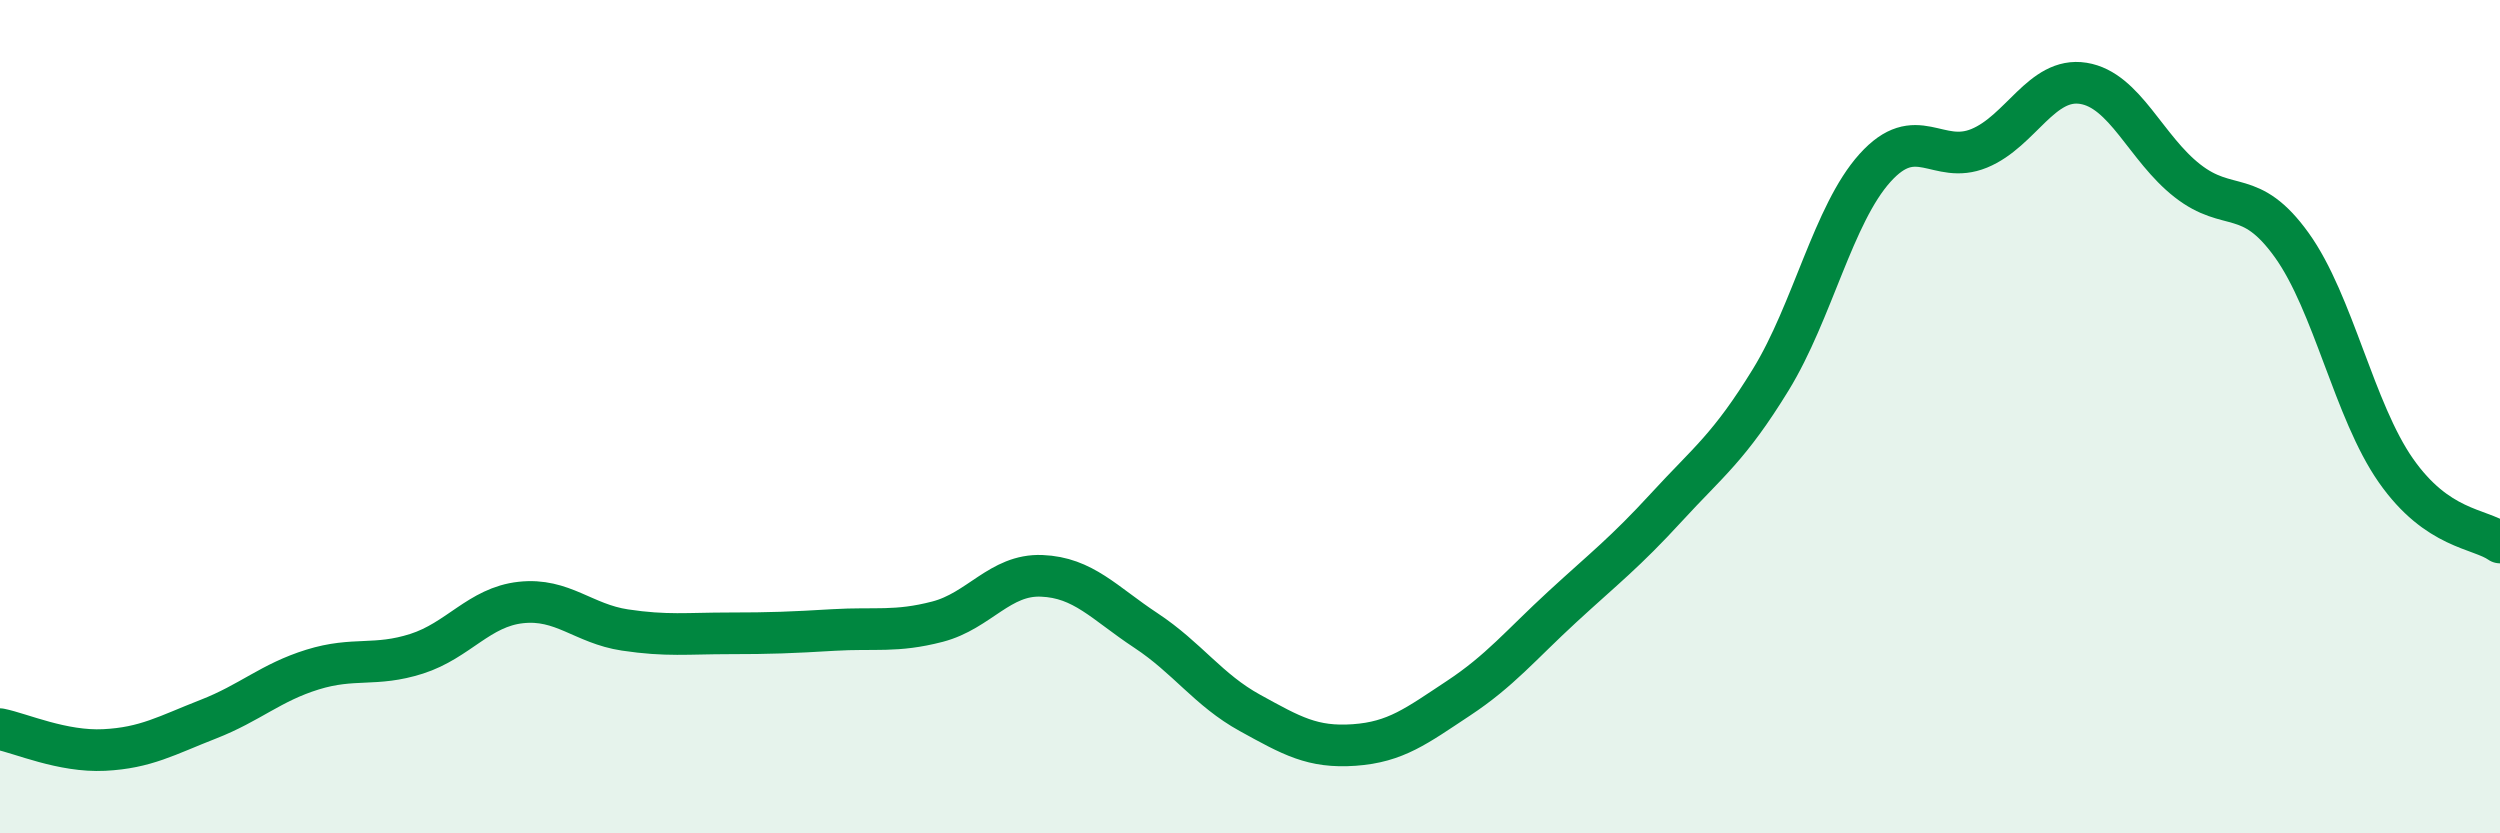 
    <svg width="60" height="20" viewBox="0 0 60 20" xmlns="http://www.w3.org/2000/svg">
      <path
        d="M 0,17.5 C 0.5,17.6 1.5,18.05 2.5,18 C 3.5,17.95 4,17.65 5,17.26 C 6,16.87 6.5,16.38 7.5,16.07 C 8.5,15.76 9,16.01 10,15.69 C 11,15.37 11.5,14.57 12.5,14.46 C 13.5,14.35 14,14.97 15,15.12 C 16,15.27 16.5,15.2 17.5,15.2 C 18.5,15.2 19,15.18 20,15.12 C 21,15.06 21.5,15.18 22.5,14.92 C 23.5,14.66 24,13.78 25,13.82 C 26,13.86 26.5,14.47 27.5,15.13 C 28.5,15.79 29,16.56 30,17.11 C 31,17.66 31.5,17.95 32.5,17.88 C 33.5,17.81 34,17.42 35,16.76 C 36,16.1 36.5,15.48 37.5,14.56 C 38.5,13.64 39,13.26 40,12.17 C 41,11.08 41.5,10.74 42.5,9.11 C 43.5,7.48 44,5.14 45,4.03 C 46,2.92 46.5,3.97 47.5,3.56 C 48.5,3.15 49,1.84 50,2 C 51,2.16 51.5,3.56 52.5,4.34 C 53.5,5.12 54,4.49 55,5.88 C 56,7.27 56.5,9.86 57.5,11.29 C 58.5,12.72 59.5,12.67 60,13.02L60 20L0 20Z"
        fill="#008740"
        opacity="0.1"
        stroke-linecap="round"
        stroke-linejoin="round"
      />
      <path
        d="M 0,17.5 C 0.5,17.6 1.5,18.05 2.5,18 C 3.5,17.95 4,17.65 5,17.26 C 6,16.87 6.5,16.38 7.5,16.07 C 8.5,15.76 9,16.01 10,15.69 C 11,15.37 11.5,14.57 12.5,14.46 C 13.5,14.35 14,14.97 15,15.12 C 16,15.27 16.5,15.2 17.5,15.2 C 18.5,15.2 19,15.18 20,15.12 C 21,15.06 21.5,15.18 22.5,14.92 C 23.5,14.66 24,13.78 25,13.82 C 26,13.86 26.5,14.47 27.5,15.13 C 28.5,15.79 29,16.56 30,17.11 C 31,17.66 31.5,17.95 32.5,17.88 C 33.5,17.81 34,17.42 35,16.76 C 36,16.1 36.5,15.48 37.5,14.56 C 38.5,13.64 39,13.26 40,12.17 C 41,11.08 41.5,10.74 42.5,9.11 C 43.5,7.48 44,5.14 45,4.03 C 46,2.92 46.5,3.97 47.5,3.56 C 48.5,3.15 49,1.84 50,2 C 51,2.16 51.5,3.56 52.5,4.34 C 53.5,5.12 54,4.49 55,5.88 C 56,7.27 56.5,9.86 57.5,11.29 C 58.5,12.72 59.5,12.67 60,13.02"
        stroke="#008740"
        stroke-width="1"
        fill="none"
        stroke-linecap="round"
        stroke-linejoin="round"
      />
    </svg>
  